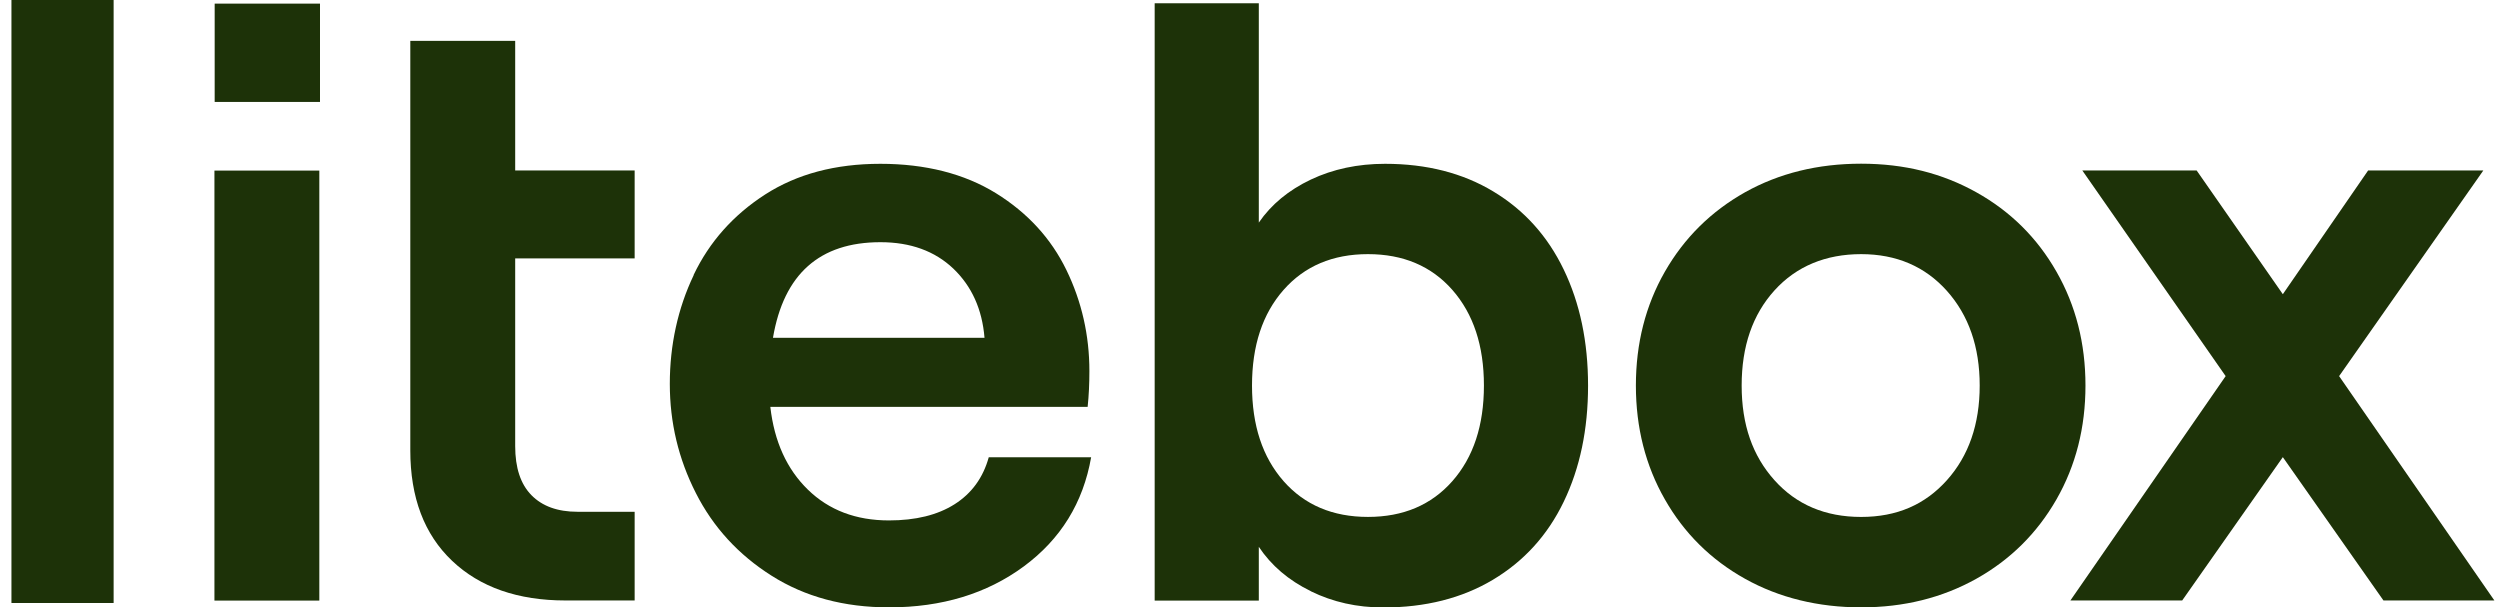 <svg width="107" height="26" viewBox="0 0 107 26" fill="none" xmlns="http://www.w3.org/2000/svg">
<path d="M9.178 7.301H13.667V25.705H9.178V7.301Z" fill="#1D3208"/>
<path d="M17.561 7.301V1.748H22.05V7.297H27.163V11.06H22.05V19.092C22.05 20.02 22.28 20.718 22.744 21.192C23.208 21.665 23.864 21.904 24.717 21.904H27.163V25.7H24.206C22.163 25.7 20.541 25.133 19.351 24.004C18.156 22.869 17.561 21.295 17.561 19.275V11.06" fill="#1D3208"/>
<path d="M29.685 11.772C30.364 10.347 31.391 9.199 32.75 8.323C34.114 7.447 35.754 7.011 37.68 7.011C39.606 7.011 41.274 7.433 42.629 8.271C43.983 9.11 44.986 10.207 45.642 11.556C46.298 12.906 46.626 14.35 46.626 15.882C46.626 16.416 46.603 16.927 46.551 17.415H32.97C33.139 18.9 33.678 20.081 34.578 20.957C35.477 21.834 36.635 22.274 38.045 22.274C39.189 22.274 40.126 22.045 40.857 21.581C41.588 21.117 42.076 20.447 42.319 19.57H46.701C46.359 21.52 45.398 23.076 43.819 24.242C42.235 25.409 40.314 25.995 38.05 25.995C36.129 25.995 34.456 25.545 33.031 24.645C31.606 23.746 30.524 22.565 29.783 21.103C29.038 19.64 28.668 18.085 28.668 16.43C28.668 14.776 29.01 13.197 29.69 11.777L29.685 11.772ZM42.137 14.457C42.038 13.239 41.593 12.255 40.806 11.5C40.014 10.746 38.973 10.366 37.684 10.366C35.079 10.366 33.547 11.73 33.083 14.457H42.137Z" fill="#1D3208"/>
<path d="M56.103 25.302C55.151 24.838 54.411 24.205 53.877 23.404V25.705H49.42V0.141H53.877V9.527C54.411 8.749 55.156 8.136 56.103 7.686C57.054 7.236 58.113 7.011 59.28 7.011C61.056 7.011 62.603 7.404 63.915 8.196C65.232 8.988 66.235 10.099 66.928 11.538C67.622 12.977 67.969 14.631 67.969 16.505C67.969 18.38 67.622 20.034 66.928 21.473C66.235 22.912 65.222 24.022 63.896 24.814C62.57 25.606 61.005 26 59.205 26C58.085 26 57.049 25.77 56.103 25.306V25.302ZM54.936 20.592C55.836 21.613 57.04 22.124 58.549 22.124C60.058 22.124 61.262 21.613 62.162 20.592C63.062 19.57 63.512 18.207 63.512 16.501C63.512 14.795 63.062 13.436 62.162 12.409C61.262 11.388 60.058 10.877 58.549 10.877C57.04 10.877 55.836 11.388 54.936 12.409C54.036 13.431 53.586 14.795 53.586 16.501C53.586 18.207 54.036 19.566 54.936 20.592Z" fill="#1D3208"/>
<path d="M74.688 24.772C73.226 23.957 72.082 22.823 71.257 21.375C70.428 19.927 70.016 18.3 70.016 16.501C70.016 14.701 70.428 13.075 71.257 11.627C72.087 10.179 73.231 9.05 74.688 8.229C76.15 7.414 77.804 7.006 79.656 7.006C81.507 7.006 83.123 7.414 84.585 8.229C86.048 9.045 87.191 10.179 88.016 11.627C88.845 13.075 89.258 14.701 89.258 16.501C89.258 18.3 88.845 19.927 88.016 21.375C87.186 22.823 86.043 23.957 84.585 24.772C83.123 25.588 81.483 25.995 79.656 25.995C77.828 25.995 76.15 25.588 74.688 24.772ZM75.949 20.555C76.886 21.6 78.123 22.125 79.656 22.125C81.188 22.125 82.388 21.6 83.325 20.555C84.262 19.51 84.731 18.155 84.731 16.501C84.731 14.847 84.262 13.497 83.325 12.447C82.388 11.402 81.165 10.877 79.656 10.877C78.147 10.877 76.886 11.393 75.949 12.428C75.011 13.464 74.543 14.819 74.543 16.501C74.543 18.183 75.011 19.51 75.949 20.555Z" fill="#1D3208"/>
<path d="M88.613 25.7L95.258 16.098L89.124 7.297H94.017L97.705 12.592L101.355 7.297H106.286L100.114 16.098L106.759 25.7H102.012L97.705 19.566L93.398 25.7H88.613Z" fill="#1D3208"/>
<path d="M13.696 0.155H9.188V4.363H13.696V0.155Z" fill="#1D3208"/>
<path d="M0.49 0H4.863V25.808H0.49V0Z" fill="#1D3208"/>
</svg>
